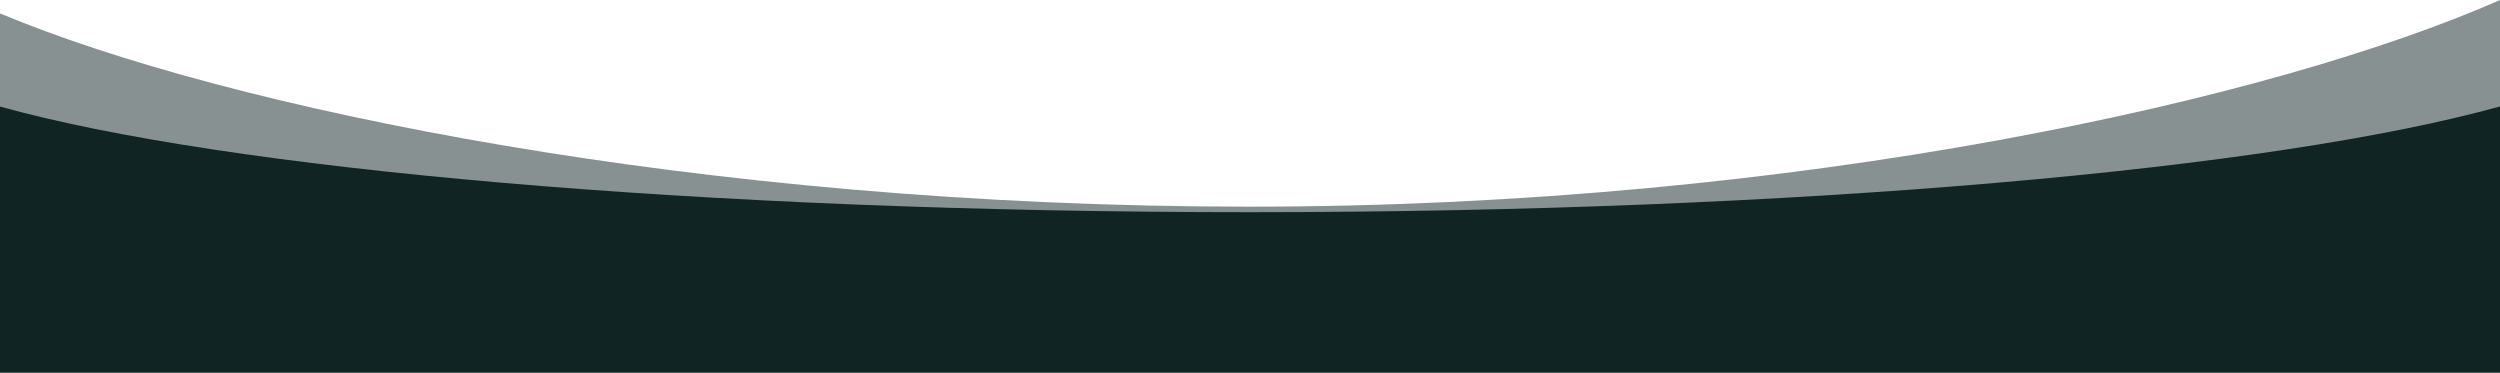 <?xml version="1.0" encoding="UTF-8"?> <svg xmlns="http://www.w3.org/2000/svg" width="3900" height="582" viewBox="0 0 3900 582" fill="none"><g clip-path="url(#clip0_3110_2588)"><mask id="mask0_3110_2588" style="mask-type:luminance" maskUnits="userSpaceOnUse" x="0" y="0" width="3900" height="582"><path d="M3900 0H0V582H3900V0Z" fill="white"></path></mask><g mask="url(#mask0_3110_2588)"><path opacity="0.5" fill-rule="evenodd" clip-rule="evenodd" d="M0 20.888V352.593H3900V0C3549.91 154.404 2808.09 322.387 1949.57 322.387C1091.74 322.387 350.443 167.783 0 20.888Z" fill="#112424"></path><path fill-rule="evenodd" clip-rule="evenodd" d="M0 166.228V581.431H3900V165.988C3549.91 263.65 2808.09 331.018 1949.57 331.018C1091.74 331.018 350.444 263.761 0 166.228Z" fill="#112424"></path></g></g><defs><clipPath id="clip0_3110_2588"><rect width="3900" height="582" fill="white"></rect></clipPath></defs></svg> 